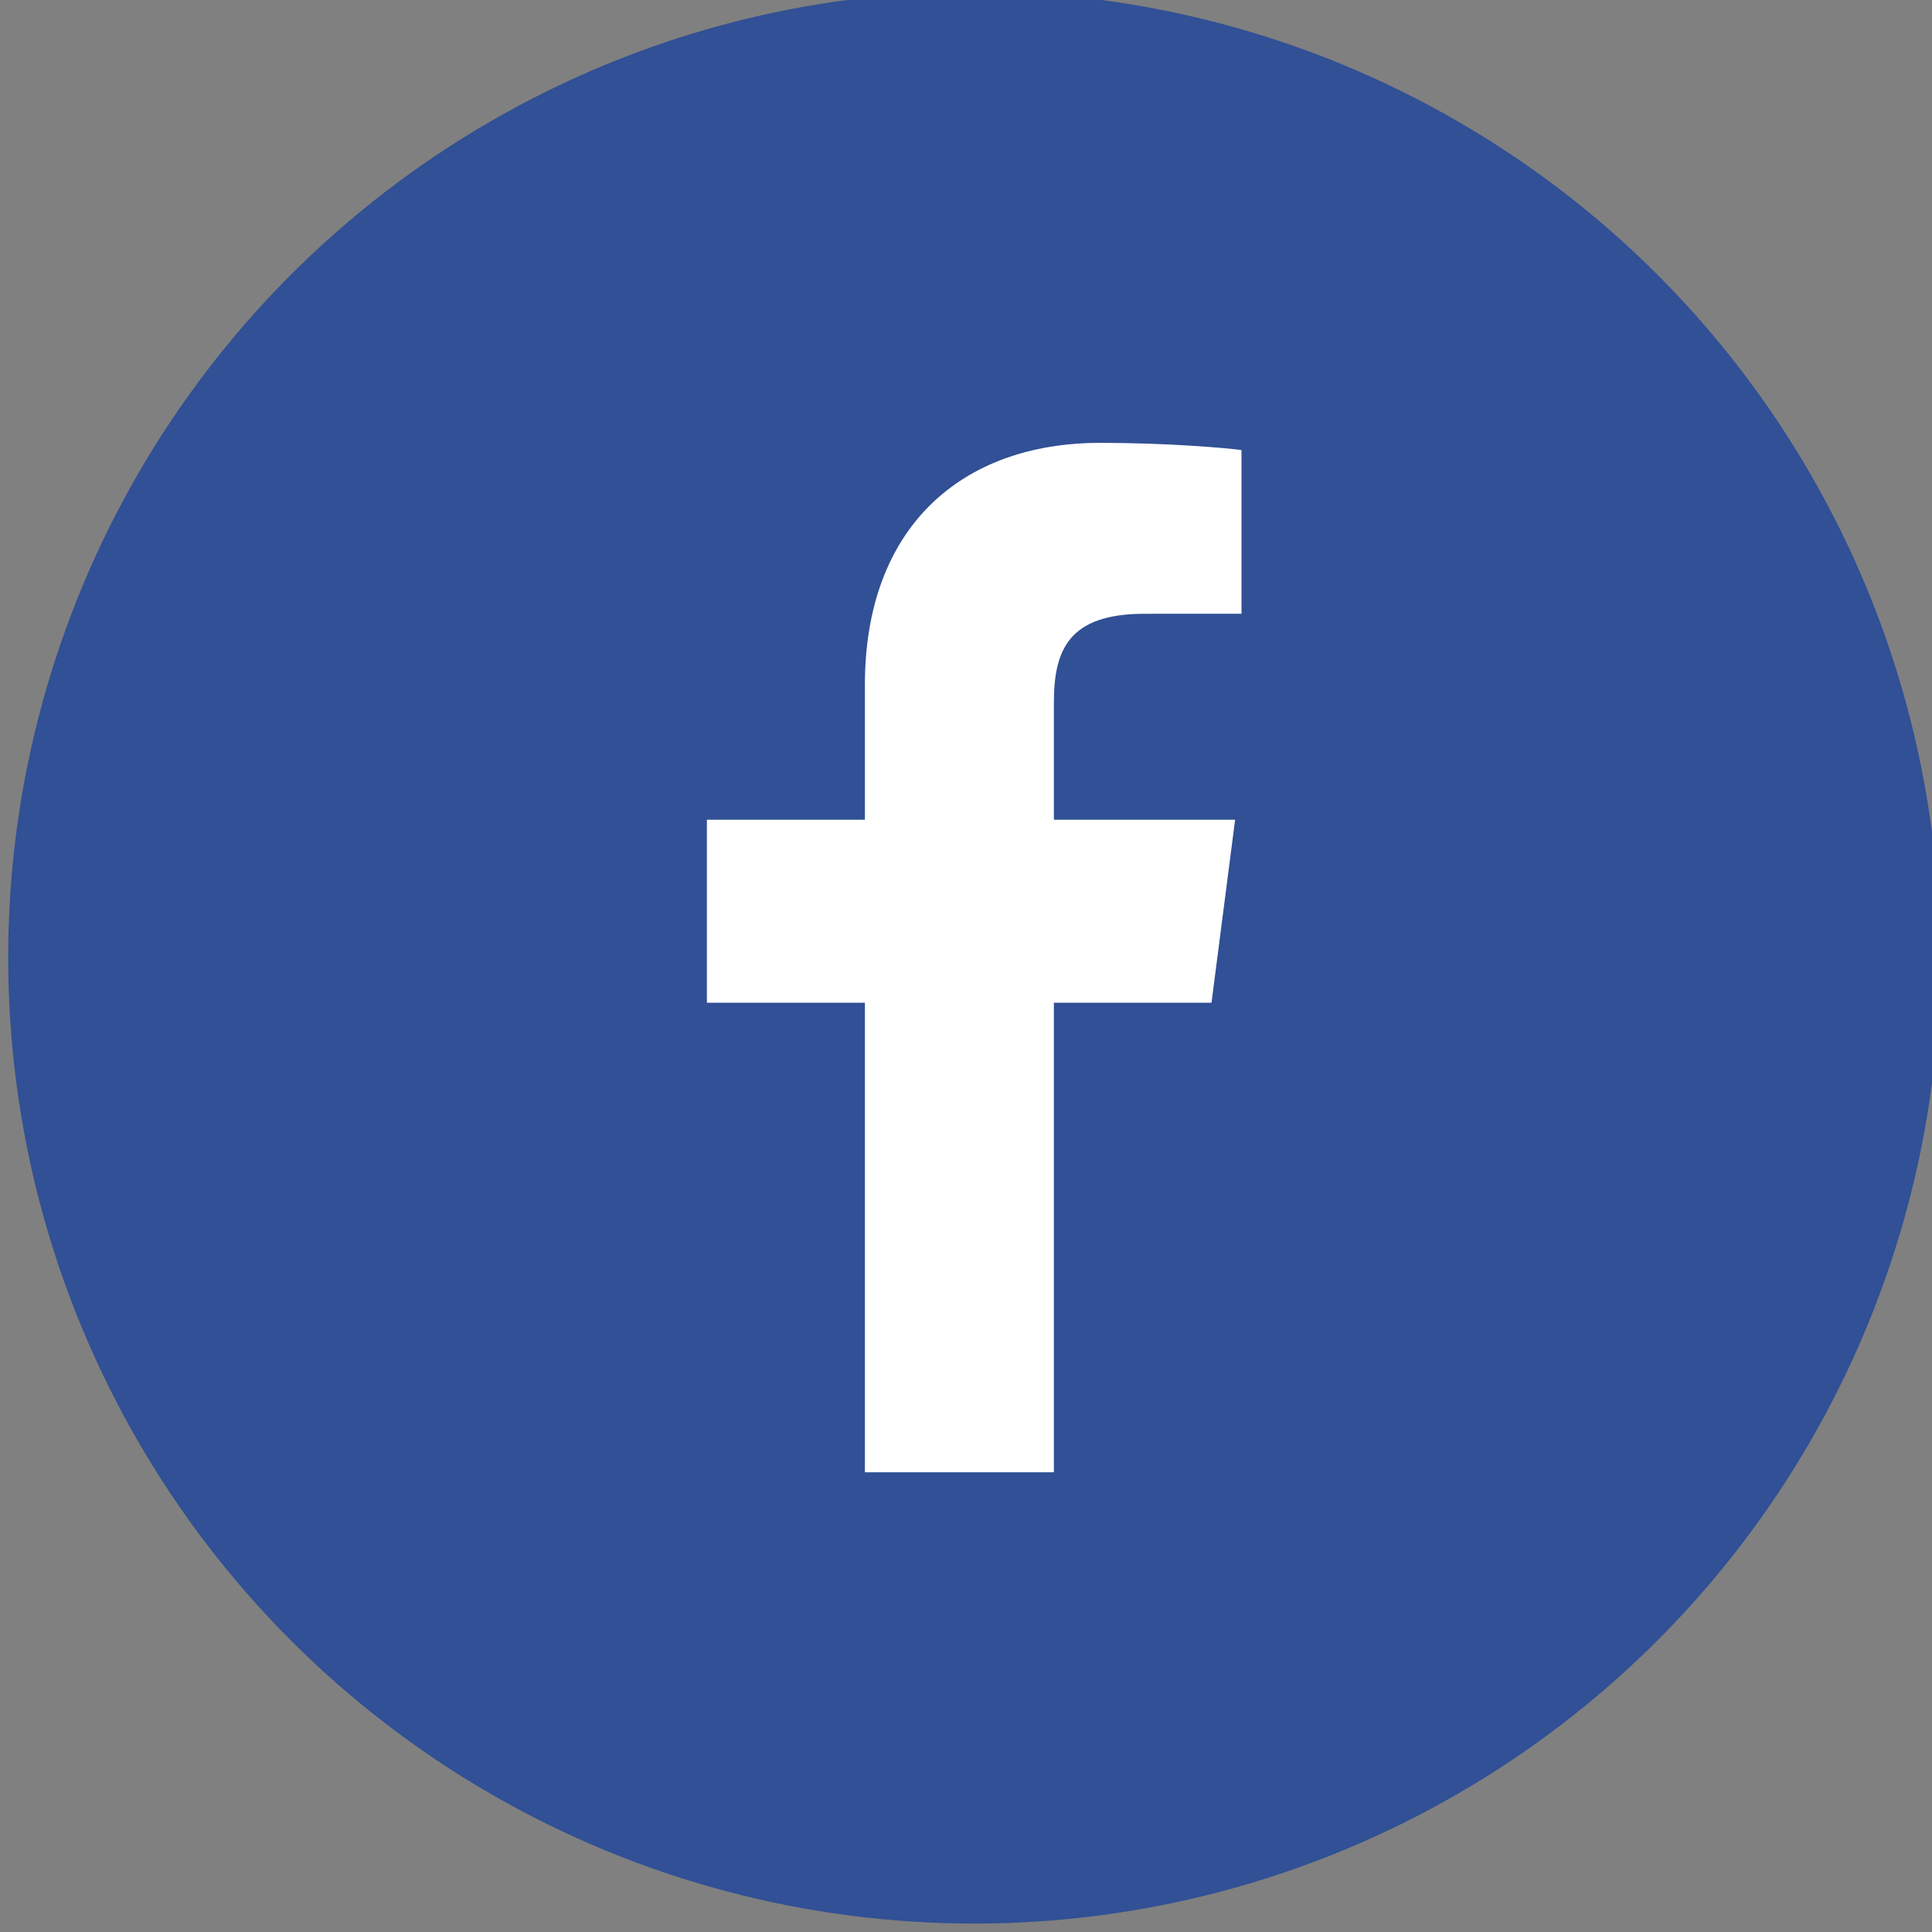 <?xml version="1.0" encoding="utf-8"?>
<!-- Generator: Adobe Illustrator 16.2.1, SVG Export Plug-In . SVG Version: 6.00 Build 0)  -->
<!DOCTYPE svg PUBLIC "-//W3C//DTD SVG 1.1//EN" "http://www.w3.org/Graphics/SVG/1.1/DTD/svg11.dtd">
<svg version="1.1" id="facebook" xmlns="http://www.w3.org/2000/svg" xmlns:xlink="http://www.w3.org/1999/xlink" x="0px" y="0px"
	 width="311.812px" height="311.811px" viewBox="0 0 311.812 311.811" enable-background="new 0 0 311.812 311.811"
	 xml:space="preserve">
<rect x="0" y="0" width="311.812" height="311.811" fill="#808080" stroke="none"/>
<circle id="facebook_x5F_bg" fill="#315095" cx="157.226" cy="154.548" r="155.906"/>
<path id="f" fill="#FFFFFF" d="M170.09,237.621v-75.787h25.439l3.81-29.537H170.09v-18.857c0-8.552,2.376-14.379,14.639-14.379
	l15.64-0.007V72.636c-2.705-0.359-11.99-1.163-22.79-1.163c-22.551,0-37.989,13.765-37.989,39.042v21.782h-25.504v29.537h25.504
	v75.787H170.09z"/>
</svg>
